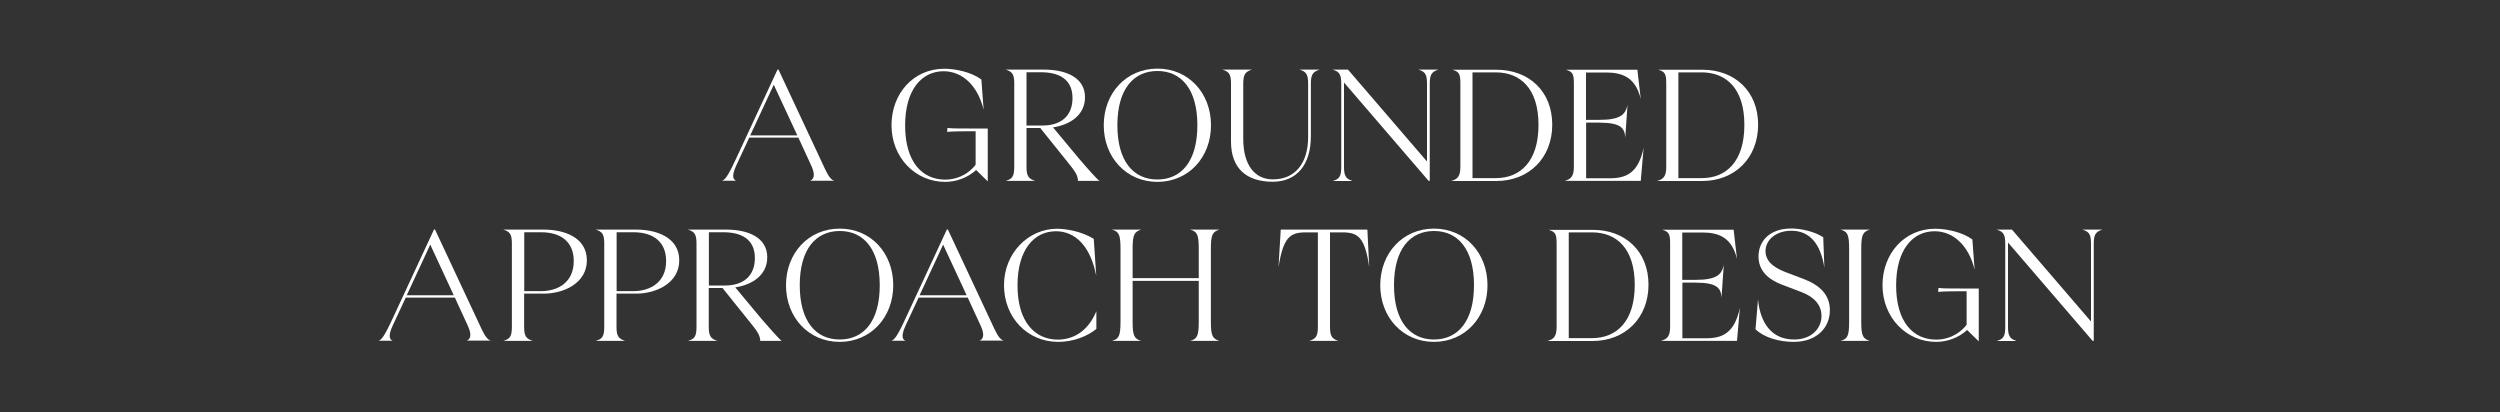 <?xml version="1.0" encoding="utf-8"?>
<!-- Generator: Adobe Illustrator 26.0.1, SVG Export Plug-In . SVG Version: 6.00 Build 0)  -->
<svg version="1.1" id="Layer_1" xmlns="http://www.w3.org/2000/svg" xmlns:xlink="http://www.w3.org/1999/xlink" x="0px" y="0px"
	 viewBox="0 0 2000 330" style="enable-background:new 0 0 2000 330;" xml:space="preserve">
<rect x="0" y="0" width="2000" height="330" fill="#333333" stroke="none"/>
<style type="text/css">
	.st0{fill:#FFFFFF;}
	.st1{fill:none;}
</style>
<g>
	<path class="st0" d="M649.2,132.9l-10.5-22.8h-39.3l-10.5,22.5c-4.1,9-2,11.1,0,12h-11.3c2.3-0.8,4.4-2.8,11.5-18.2L622,55.7h0.8
		l37.5,80.1c2.9,6.1,5,8.2,7.2,8.8H648C650.3,143.8,652.9,141,649.2,132.9z M637.8,108.2L619,67.8l-18.8,40.5H637.8z"/>
	<path class="st0" d="M790.2,145.1l-9.3-9.1c-6.9,6.3-16,9.5-24.8,9.5c-23.9,0-42.9-19.6-42.9-45.3c0-25.2,17.4-45.2,42.2-45.2
		c9.1,0,21.8,2.7,29.7,8.6l1.8,24.2c-4.7-19.3-16.9-30.8-32.1-30.8c-17.2,0-30.7,14.5-30.7,43.3c0,29.4,13.7,43.4,32.1,43.4
		c6.9,0,16.8-2.4,24.3-11.9V105h-3.2c-3.8,0-15.5,0-19.6,0.5l0.3-3.2c3.3,0.5,6.5,0.5,17.4,0.5h14.8V145.1z"/>
	<path class="st0" d="M879.6,144.7h-17.2c-0.1-4.9-3.1-8.6-9-15.9l-21.2-26.4h-11v31c0,7.3,1.5,9.6,6.9,11.3h-23.6
		c5.5-1.5,6.9-3.8,6.9-11.3V67c0-7.4-1.4-9.7-6.9-11.3h31.1c16.4,0,32.4,5.9,32.4,22.1c0,14.5-12.3,22.1-25.6,24.1l20.9,25.1
		C868.3,132.9,877.8,143.7,879.6,144.7z M821.2,100.4h12.9c15,0,23.9-7.9,23.9-22c0-15.6-11.6-20.6-25.2-20.6h-11.6V100.4z"/>
	<path class="st0" d="M968.8,100.2c0,25.7-18,45.3-42.9,45.3c-24.8,0-42.9-19.6-42.9-45.3s18-45.3,42.9-45.3
		C950.7,54.8,968.8,74.4,968.8,100.2z M957.9,100.2c0-28.9-12.9-43.4-32-43.4s-32,14.5-32,43.4c0,28.9,12.9,43.4,32,43.4
		S957.9,129.1,957.9,100.2z"/>
	<path class="st0" d="M1048.7,67v42c0,22.9-11.4,36.4-30.5,36.4c-21.4,0-33.4-11.1-33.4-32.1V67c0-7.4-1.4-9.7-6.9-11.3h23.6
		c-5.4,1.7-6.9,4-6.9,11.3v44.2c0,20.2,8.8,32.3,23.7,32.3c17.7,0,28.2-12.7,28.2-34V67c0-7.4-1.4-9.7-6.9-11.3h16.1
		C1050.2,57.4,1048.7,59.7,1048.7,67z"/>
	<path class="st0" d="M1150.7,55.7c-5.4,1.7-6.9,4-6.9,11.3v77.7h-0.9L1075.2,66v67.5c0,7.3,1.5,9.6,6.9,11.3h-16
		c5.5-1.5,6.9-3.8,6.9-11.3V67c0-7.4-1.4-9.7-6.9-11.3h12.3l63.2,73.5V67c0-7.4-1.4-9.7-6.9-11.3H1150.7z"/>
	<path class="st0" d="M1241.8,99.7c0,26.8-18.8,45.1-44.7,45.1h-36.2c5.5-1.5,7.4-4.1,7.4-11.5V66.8c0-7.4-0.9-9.5-6.4-11h35.2
		C1223,55.7,1241.8,73,1241.8,99.7z M1230.8,99.9c0-29.1-14.5-42-34.2-42h-18.6v84.6h18.6C1216.3,142.5,1230.8,129.1,1230.8,99.9z"
		/>
	<path class="st0" d="M1314.9,118.2l-2.3,26.5h-60.9c5.5-1.5,7.4-4.1,7.4-11.5V66.8c0-7.4-0.9-9.5-6.4-11h57.2l2.7,23.4
		c-4.2-17.7-15.2-21.2-27.8-21.2h-16v37.9h10.4c17.5,0,21.1-4.4,22.8-11.8l-1.8,26c-0.5-7.6-3.2-12-21.2-12h-10.1v44.5h19.6
		C1300.9,142.5,1310.7,138.4,1314.9,118.2z"/>
	<path class="st0" d="M1406.5,99.7c0,26.8-18.8,45.1-44.7,45.1h-36.2c5.5-1.5,7.4-4.1,7.4-11.5V66.8c0-7.4-0.9-9.5-6.4-11h35.2
		C1387.7,55.7,1406.5,73,1406.5,99.7z M1395.5,99.9c0-29.1-14.5-42-34.2-42h-18.6v84.6h18.6C1381.1,142.5,1395.5,129.1,1395.5,99.9z
		"/>
	<path class="st0" d="M374.4,260.9l-10.5-22.8h-39.3l-10.5,22.5c-4.1,9-2,11.1,0,12h-11.3c2.3-0.8,4.4-2.8,11.5-18.2l32.9-70.8h0.8
		l37.5,80.1c2.9,6.1,5,8.2,7.2,8.8h-19.5C375.6,271.8,378.1,269,374.4,260.9z M363,236.2l-18.8-40.5l-18.8,40.5H363z"/>
	<path class="st0" d="M469.5,208.3c0,18.3-18.7,26.6-34.3,26.6h-15.9v26.5c0,7.3,1.5,9.6,6.9,11.3h-23.6c5.5-1.5,6.9-3.8,6.9-11.3
		V195c0-7.4-1.4-9.7-6.9-11.3h32.9C450.8,183.7,469.5,189.6,469.5,208.3z M459,208.8c0-14.8-9.6-23-26.2-23h-13.4v47.1h13.4
		C446.4,232.9,459,225.9,459,208.8z"/>
	<path class="st0" d="M543.4,208.3c0,18.3-18.7,26.6-34.3,26.6h-15.9v26.5c0,7.3,1.5,9.6,6.9,11.3h-23.6c5.5-1.5,6.9-3.8,6.9-11.3
		V195c0-7.4-1.4-9.7-6.9-11.3h32.9C524.7,183.7,543.4,189.6,543.4,208.3z M532.9,208.8c0-14.8-9.6-23-26.2-23h-13.4v47.1h13.4
		C520.2,232.9,532.9,225.9,532.9,208.8z"/>
	<path class="st0" d="M625.4,272.7h-17.2c-0.1-4.9-3.1-8.6-9-15.9l-21.2-26.4h-11v31c0,7.3,1.5,9.6,6.9,11.3h-23.6
		c5.5-1.5,6.9-3.8,6.9-11.3V195c0-7.4-1.4-9.7-6.9-11.3h31.1c16.4,0,32.4,5.9,32.4,22.1c0,14.5-12.3,22.1-25.6,24.1l20.9,25.1
		C614.2,260.9,623.6,271.7,625.4,272.7z M567.1,228.4H580c15,0,23.9-7.9,23.9-22c0-15.6-11.6-20.6-25.2-20.6h-11.6V228.4z"/>
	<path class="st0" d="M714.6,228.2c0,25.7-18,45.3-42.9,45.3c-24.8,0-42.9-19.6-42.9-45.3s18-45.3,42.9-45.3
		C696.6,182.8,714.6,202.4,714.6,228.2z M703.8,228.2c0-28.9-12.9-43.4-32-43.4s-32,14.5-32,43.4c0,28.9,12.9,43.4,32,43.4
		S703.8,257.1,703.8,228.2z"/>
	<path class="st0" d="M784.7,260.9l-10.5-22.8h-39.3l-10.5,22.5c-4.1,9-2,11.1,0,12h-11.3c2.3-0.8,4.4-2.8,11.5-18.2l32.9-70.8h0.8
		l37.5,80.1c2.9,6.1,5,8.2,7.2,8.8h-19.5C785.8,271.8,788.4,269,784.7,260.9z M773.3,236.2l-18.8-40.5l-18.8,40.5H773.3z"/>
	<path class="st0" d="M877.1,249v14.1c-6.9,5.8-18.3,10.4-30.5,10.4c-24.7,0-43.4-19.5-43.4-45.4c0-25.6,19.5-45.1,42.4-45.1
		c6.7,0,19.6,1.9,29.4,8.1l2,29.6c-4.7-24.2-17-35.7-32.3-35.7c-17.2,0-30.7,14.5-30.7,43.3c0,29.4,14.1,43.4,32.3,43.4
		C857.5,271.6,869.8,266.3,877.1,249z"/>
	<path class="st0" d="M975.5,272.7h-23.4c5.5-1.5,6.9-3.8,6.9-15.1v-32.9h-52.9v32.9c0,11.1,1.4,13.4,6.8,15.1h-23.4
		c5.5-1.5,6.9-3.8,6.9-15.1v-58.8c0-11.3-1.4-13.6-6.9-15.1h23.4c-5.4,1.7-6.8,4-6.8,15.1v23.7H959v-23.7c0-11.3-1.4-13.6-6.9-15.1
		h23.4c-5.4,1.7-6.8,4-6.8,15.1v58.8C968.7,268.7,970.1,271,975.5,272.7z"/>
	<path class="st0" d="M1095.4,213.8c-3.5-24.1-9-27.9-21.5-27.9h-9.9v75.5c0,7.3,1.4,9.6,6.7,11.3h-23.3c5.4-1.7,6.9-3.8,6.9-11.3
		v-75.5h-9.7c-12.5,0-18,3.8-21.8,27.9l1.8-30.1h69.3L1095.4,213.8z"/>
	<path class="st0" d="M1190,228.2c0,25.7-18,45.3-42.9,45.3c-24.8,0-42.9-19.6-42.9-45.3s18-45.3,42.9-45.3
		C1172,182.8,1190,202.4,1190,228.2z M1179.2,228.2c0-28.9-12.9-43.4-32-43.4c-19.1,0-32,14.5-32,43.4c0,28.9,12.9,43.4,32,43.4
		C1166.2,271.6,1179.2,257.1,1179.2,228.2z"/>
	<path class="st0" d="M1318.8,227.7c0,26.8-18.8,45.1-44.7,45.1h-36.2c5.5-1.5,7.4-4.1,7.4-11.5v-66.4c0-7.4-0.9-9.5-6.4-11h35.2
		C1300,183.7,1318.8,201,1318.8,227.7z M1307.8,227.9c0-29.1-14.5-42-34.2-42h-18.6v84.6h18.6
		C1293.3,270.5,1307.8,257.1,1307.8,227.9z"/>
	<path class="st0" d="M1391.9,246.2l-2.3,26.5h-60.9c5.5-1.5,7.4-4.1,7.4-11.5v-66.4c0-7.4-0.9-9.5-6.4-11h57.2l2.7,23.4
		c-4.2-17.7-15.2-21.2-27.8-21.2h-16v37.9h10.4c17.5,0,21.1-4.4,22.8-11.8l-1.8,26c-0.5-7.6-3.2-12-21.2-12h-10.1v44.5h19.6
		C1377.9,270.5,1387.7,266.4,1391.9,246.2z"/>
	<path class="st0" d="M1429.5,218.1l13.2,5c12.9,4.9,21.2,12.5,21.2,25.1c0,14.2-10.8,25.3-28.9,25.3c-11.9,0-23.8-3.5-30.6-10.1
		l2-23.8c2,20.2,11.9,32,28.9,32c13.7,0,21.9-8.6,21.9-18.9c0-12.8-12.4-17.7-17.5-19.6l-12.4-4.7c-6.4-2.4-20.5-7.9-20.5-23.2
		c0-12.4,9-22.4,26.2-22.4c7.8,0,18.3,2.3,25.6,7l0.9,24.4c-2.9-18.7-11.4-29.6-26.4-29.6c-12,0-20.7,7-20.7,16.4
		C1412.5,211.5,1423.8,215.9,1429.5,218.1z"/>
	<path class="st0" d="M1495.8,272.7h-23.4c5.5-1.5,6.9-3.8,6.9-15.1v-58.8c0-11.3-1.4-13.6-6.9-15.1h23.4c-5.4,1.7-6.8,4-6.8,15.1
		v58.8C1489,268.7,1490.4,271,1495.8,272.7z"/>
	<path class="st0" d="M1583,273.1l-9.3-9.1c-6.9,6.3-16,9.5-24.8,9.5c-23.9,0-42.9-19.6-42.9-45.3c0-25.2,17.4-45.2,42.2-45.2
		c9.1,0,21.8,2.7,29.7,8.6l1.8,24.2c-4.7-19.3-16.9-30.8-32.1-30.8c-17.2,0-30.7,14.5-30.7,43.3c0,29.4,13.7,43.4,32.1,43.4
		c6.9,0,16.8-2.4,24.3-11.9V233h-3.2c-3.8,0-15.5,0-19.6,0.5l0.3-3.2c3.3,0.5,6.5,0.5,17.4,0.5h14.8V273.1z"/>
	<path class="st0" d="M1681.9,183.7c-5.4,1.7-6.9,4-6.9,11.3v77.7h-0.9l-67.7-78.7v67.5c0,7.3,1.5,9.6,6.9,11.3h-16
		c5.5-1.5,6.9-3.8,6.9-11.3V195c0-7.4-1.4-9.7-6.9-11.3h12.3l63.2,73.5V195c0-7.4-1.4-9.7-6.9-11.3H1681.9z"/>
</g>
<rect class="st1" width="2000" height="330"/>
</svg>
